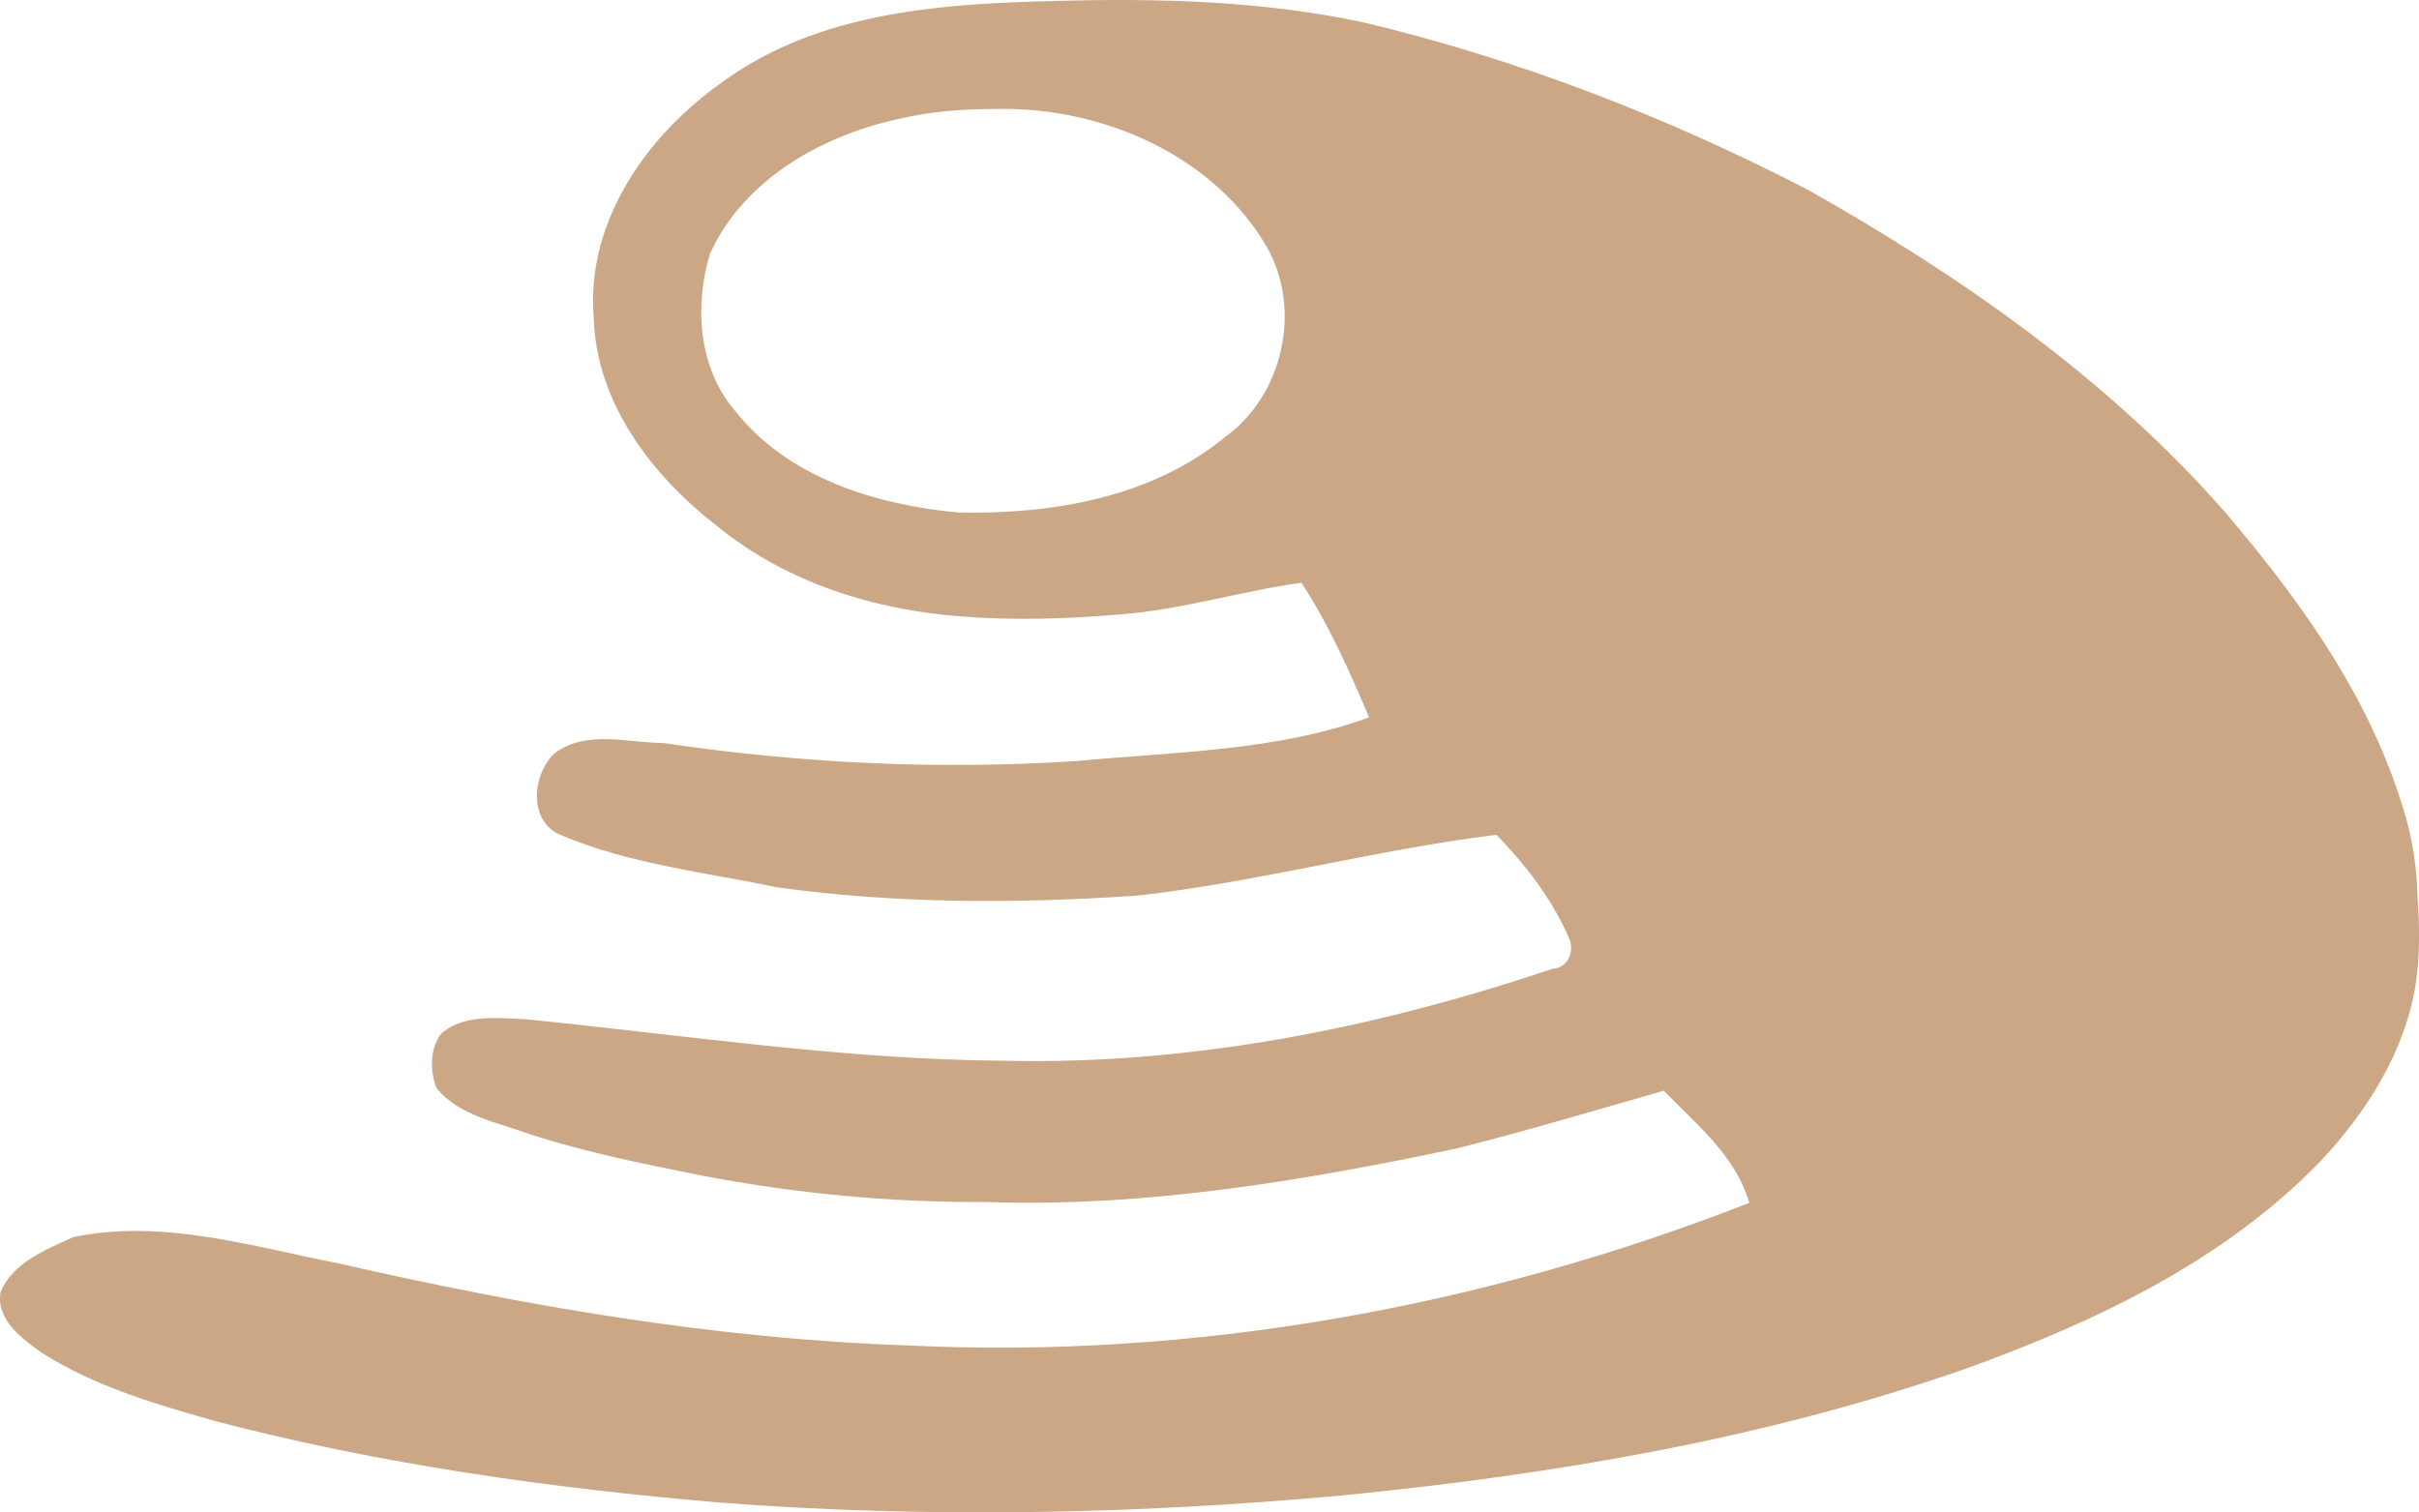 <?xml version="1.0" encoding="UTF-8" standalone="no"?>
<!-- Created with Inkscape (http://www.inkscape.org/) -->

<svg
   width="112.542mm"
   height="70.38mm"
   viewBox="0 0 112.542 70.38"
   version="1.1"
   data-id="svg21"
   xml:space="preserve"
   sodipodi:docname="Logo_Yellow_TBG_vector2.svg"
   xmlns:inkscape="http://www.inkscape.org/namespaces/inkscape"
   xmlns:sodipodi="http://sodipodi.sourceforge.net/DTD/sodipodi-0.dtd"
   xmlns="http://www.w3.org/2000/svg"
   xmlns:svg="http://www.w3.org/2000/svg"><sodipodi:namedview
     id="namedview23"
     pagecolor="#ffffff"
     bordercolor="#000000"
     borderopacity="0.25"
     inkscape:showpageshadow="2"
     inkscape:pageopacity="0.0"
     inkscape:pagecheckerboard="0"
     inkscape:deskcolor="#d1d1d1"
     inkscape:document-units="mm"
     showgrid="false" /><defs
     id="defs18" /><g
     inkscape:label="Ebene 1"
     inkscape:groupmode="layer"
     id="layer1"
     transform="translate(-14.266,-51.781)"><path
       id="path971"
       style="fill:#cba785;fill-opacity:1;stroke-width:0.222"
       d="m 63.387,51.826 c -4.849,0.114 -9.999,0.428 -14.296,2.97 -3.022,1.819 -5.646,4.538 -6.753,7.944 -0.366,1.138 -0.575,2.521 -0.446,3.862 0.119,3.95 2.725,7.33 5.736,9.66 3.201,2.62 7.294,3.907 11.378,4.205 2.361,0.191 4.884,0.119 7.27,-0.087 2.893,-0.2 5.675,-1.087 8.539,-1.481 1.281,1.963 2.236,4.112 3.146,6.266 -4.345,1.576 -9.016,1.601 -13.563,2.026 -6.429,0.432 -12.906,0.11 -19.275,-0.833 -1.675,-0.011 -3.596,-0.625 -5.062,0.483 -1.039,0.994 -1.231,3.149 0.283,3.793 3.228,1.367 6.68,1.725 10.084,2.441 5.55,0.768 11.178,0.764 16.774,0.381 5.555,-0.62 11.081,-2.139 16.689,-2.826 1.336,1.378 2.544,2.943 3.328,4.704 0.345,0.627 0.047,1.49 -0.737,1.535 -8.186,2.753 -16.795,4.475 -25.461,4.274 -7.491,-0.049 -14.91,-1.198 -22.351,-1.935 -1.211,-0.045 -2.851,-0.256 -3.885,0.684 -0.527,0.7 -0.517,1.746 -0.207,2.533 1.061,1.282 2.825,1.581 4.315,2.128 2.621,0.855 5.321,1.392 8.007,1.929 4.352,0.837 8.795,1.262 13.234,1.234 7.361,0.259 14.712,-0.974 21.894,-2.49 3.238,-0.813 6.436,-1.77 9.645,-2.689 1.515,1.572 3.355,3.028 3.975,5.221 -12.43,4.857 -25.849,7.289 -39.2,6.631 -8.898,-0.303 -17.751,-1.832 -26.384,-3.806 -4.057,-0.789 -8.223,-2.1 -12.376,-1.236 -1.27,0.58 -2.817,1.172 -3.392,2.551 -0.243,1.291 1.02,2.203 1.946,2.856 2.444,1.544 5.205,2.351 7.967,3.14 7.717,2.024 15.649,3.142 23.591,3.813 9.6,0.734 19.308,0.543 28.89,-0.334 9.838,-0.97 19.637,-2.617 29.004,-5.889 6.008,-2.169 12.004,-4.995 16.508,-9.641 2.156,-2.294 3.947,-5.093 4.449,-8.248 0.201,-1.273 0.19,-2.818 0.083,-4.149 -0.035,-1.642 -0.333,-3.162 -0.876,-4.706 C 124.218,83.786 121.112,79.524 117.777,75.603 112.342,69.411 105.5,64.631 98.363,60.604 91.818,57.223 84.937,54.556 77.787,52.842 73.063,51.821 68.201,51.689 63.387,51.826 Z m -2.055,5.025 c 4.634,0.115 9.45,2.301 11.857,6.395 1.668,2.892 0.79,6.91 -1.916,8.862 -3.44,2.841 -8.091,3.616 -12.434,3.522 -3.835,-0.36 -7.917,-1.609 -10.389,-4.747 -1.696,-1.992 -1.891,-4.888 -1.148,-7.305 1.626,-3.548 5.372,-5.581 9.058,-6.325 1.632,-0.364 3.305,-0.418 4.971,-0.402 z"
       inkscape:export-filename="Logo_Yellow_TBG_vector3.png"
       inkscape:export-xdpi="96"
       inkscape:export-ydpi="96" /></g></svg>
